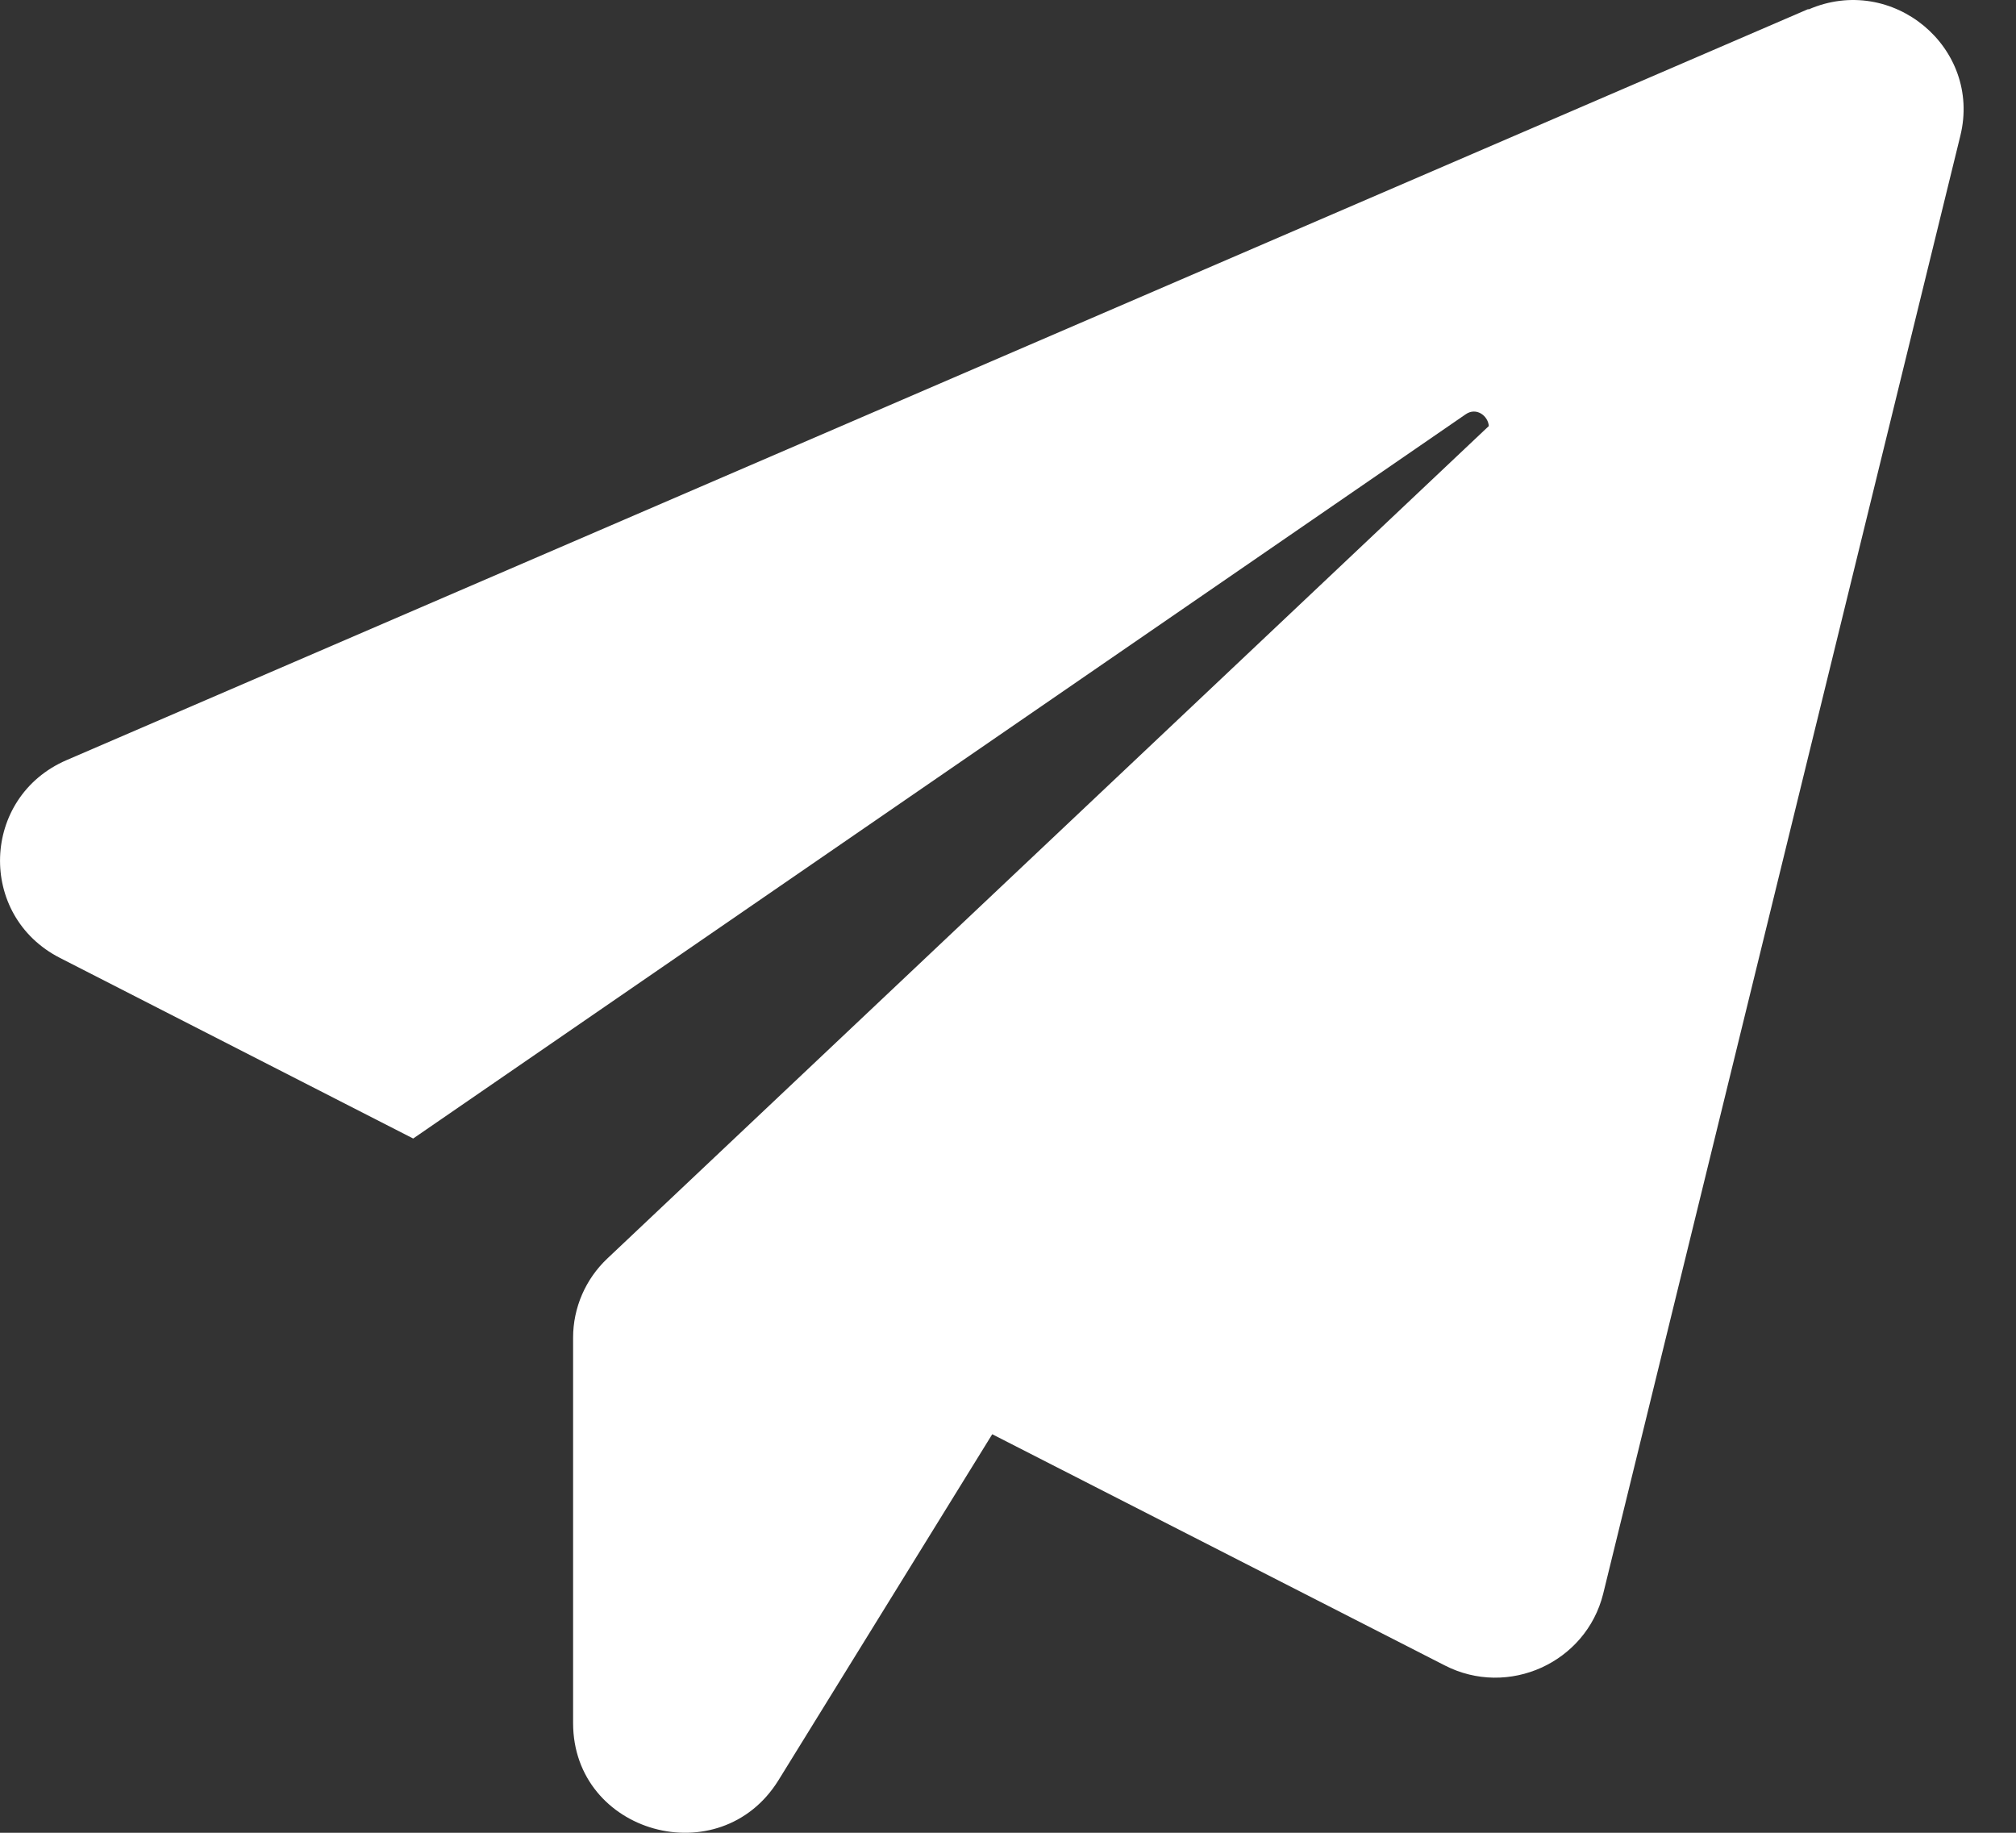 <svg width="22" height="20" viewBox="0 0 22 20" fill="none" xmlns="http://www.w3.org/2000/svg">
<rect x="0" y="0" width="22" height="20" fill="#333333" stroke="none"/>
<path d="M19.733 0.099L0.726 8.295C-0.207 8.698 -0.251 9.992 0.656 10.454L4.509 12.424L15.993 4.522C16.11 4.439 16.239 4.537 16.247 4.649L6.629 13.732C6.39 13.957 6.254 14.27 6.254 14.597V18.802C6.254 20.009 7.856 20.456 8.495 19.427L10.828 15.651L15.765 18.173C16.459 18.53 17.308 18.144 17.495 17.392L21.393 1.48C21.628 0.52 20.651 -0.294 19.736 0.103L19.733 0.099Z" fill="white"/>
</svg>
